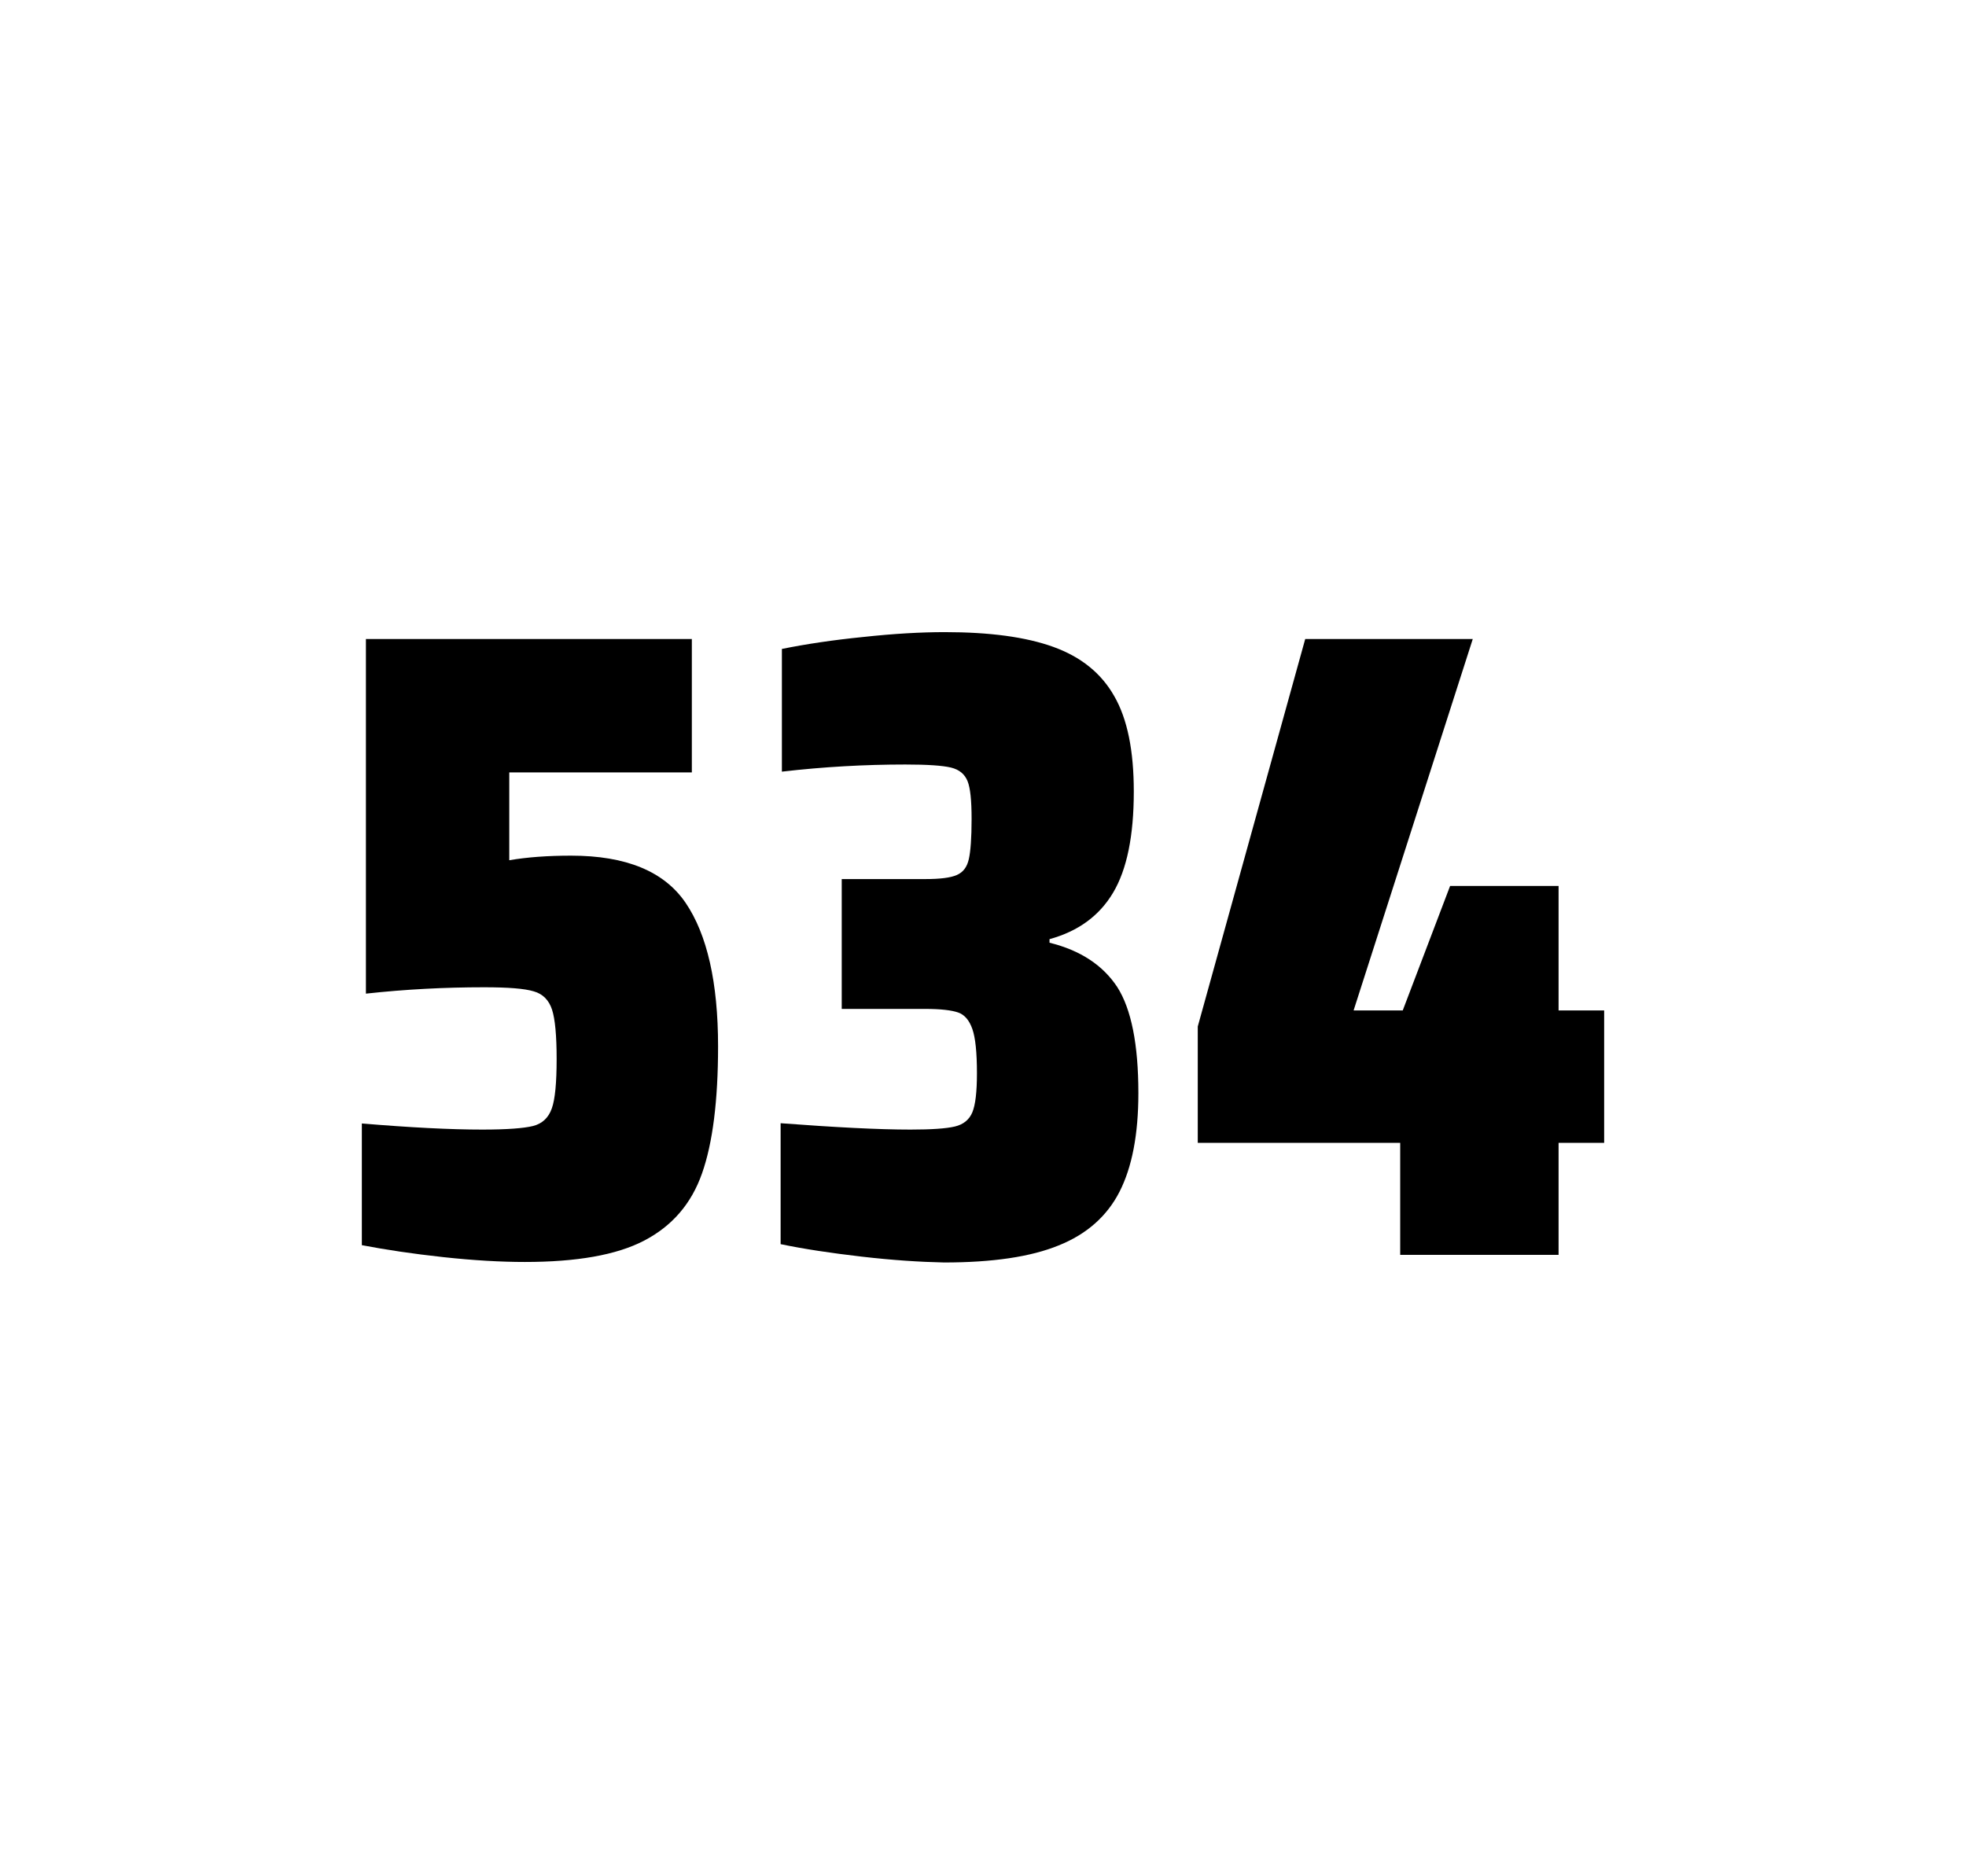 <?xml version="1.0" encoding="utf-8"?>
<svg version="1.1" id="wrapper" x="0px" y="0px" viewBox="0 0 772.1 737" style="enable-background:new 0 0 772.1 737;" xmlns="http://www.w3.org/2000/svg">
  <style type="text/css">
	.st0{fill:none;}
</style>
  <path id="frame" class="st0" d="M 1.5 0 L 770.5 0 C 771.3 0 772 0.7 772 1.5 L 772 735.4 C 772 736.2 771.3 736.9 770.5 736.9 L 1.5 736.9 C 0.7 736.9 0 736.2 0 735.4 L 0 1.5 C 0 0.7 0.7 0 1.5 0 Z"/>
  <g id="numbers"><path id="five" d="M 189.405 443.7 C 199.005 443.7 205.605 443.2 209.305 442.3 C 212.905 441.4 215.405 439.1 216.705 435.4 C 218.005 431.8 218.605 425.3 218.605 415.9 C 218.605 406.8 218.005 400.3 216.805 396.6 C 215.605 392.9 213.205 390.4 209.605 389.4 C 206.005 388.3 199.505 387.8 190.105 387.8 C 174.605 387.8 159.205 388.6 143.705 390.3 L 143.705 251 L 271.705 251 L 271.705 303.4 L 200.005 303.4 L 200.005 337.9 C 207.005 336.7 215.105 336.1 224.305 336.1 C 245.905 336.1 260.905 342.3 269.305 354.7 C 277.705 367.1 282.005 385.9 282.005 411 C 282.005 432.3 279.905 449 275.705 460.9 C 271.505 472.9 263.905 481.6 253.005 487.3 C 242.105 493 226.405 495.7 206.105 495.7 C 196.705 495.7 186.105 495.1 174.105 493.8 C 162.105 492.5 151.505 490.9 142.105 489.1 L 142.105 441.3 C 161.205 442.9 177.005 443.7 189.405 443.7 Z"/><path id="three" d="M 338.371 493.6 C 326.271 492.2 315.671 490.6 306.571 488.7 L 306.571 441.2 C 327.871 442.8 344.871 443.7 357.571 443.7 C 365.771 443.7 371.571 443.3 374.971 442.5 C 378.371 441.7 380.671 439.8 381.871 436.9 C 383.071 434 383.671 428.9 383.671 421.6 C 383.671 413.4 383.071 407.6 381.871 404.2 C 380.671 400.8 378.871 398.6 376.271 397.7 C 373.671 396.8 369.371 396.3 363.271 396.3 L 330.571 396.3 L 330.571 345.3 L 363.271 345.3 C 369.171 345.3 373.271 344.8 375.771 343.7 C 378.271 342.6 379.771 340.6 380.471 337.5 C 381.171 334.5 381.571 329.2 381.571 321.7 C 381.571 314.4 381.071 309.5 379.971 306.8 C 378.871 304.1 376.771 302.3 373.471 301.5 C 370.171 300.7 364.171 300.3 355.571 300.3 C 339.671 300.3 323.471 301.2 307.071 303.1 L 307.071 254.9 C 316.471 253 327.071 251.4 339.071 250.2 C 351.071 248.9 361.671 248.3 371.071 248.3 C 388.671 248.3 402.871 250.2 413.671 254.1 C 424.471 258 432.471 264.4 437.571 273.4 C 442.771 282.4 445.271 294.9 445.271 310.9 C 445.271 328.3 442.571 341.5 437.171 350.6 C 431.771 359.7 423.471 365.8 412.171 368.9 L 412.171 370.3 C 424.371 373.3 433.171 379.2 438.771 387.7 C 444.271 396.3 447.071 410.2 447.071 429.4 C 447.071 445.6 444.571 458.5 439.671 468.1 C 434.771 477.7 426.771 484.8 415.771 489.2 C 404.771 493.7 389.771 495.9 370.771 495.9 C 361.171 495.7 350.471 495 338.371 493.6 Z"/><path id="four" d="M 549.895 492.9 L 549.895 448.9 L 470.395 448.9 L 470.395 403.2 L 512.595 251 L 578.395 251 L 531.595 396.9 L 550.895 396.9 L 569.495 348 L 612.095 348 L 612.095 396.9 L 629.995 396.9 L 629.995 448.9 L 612.095 448.9 L 612.095 492.9 L 549.895 492.9 Z"/></g>
</svg>